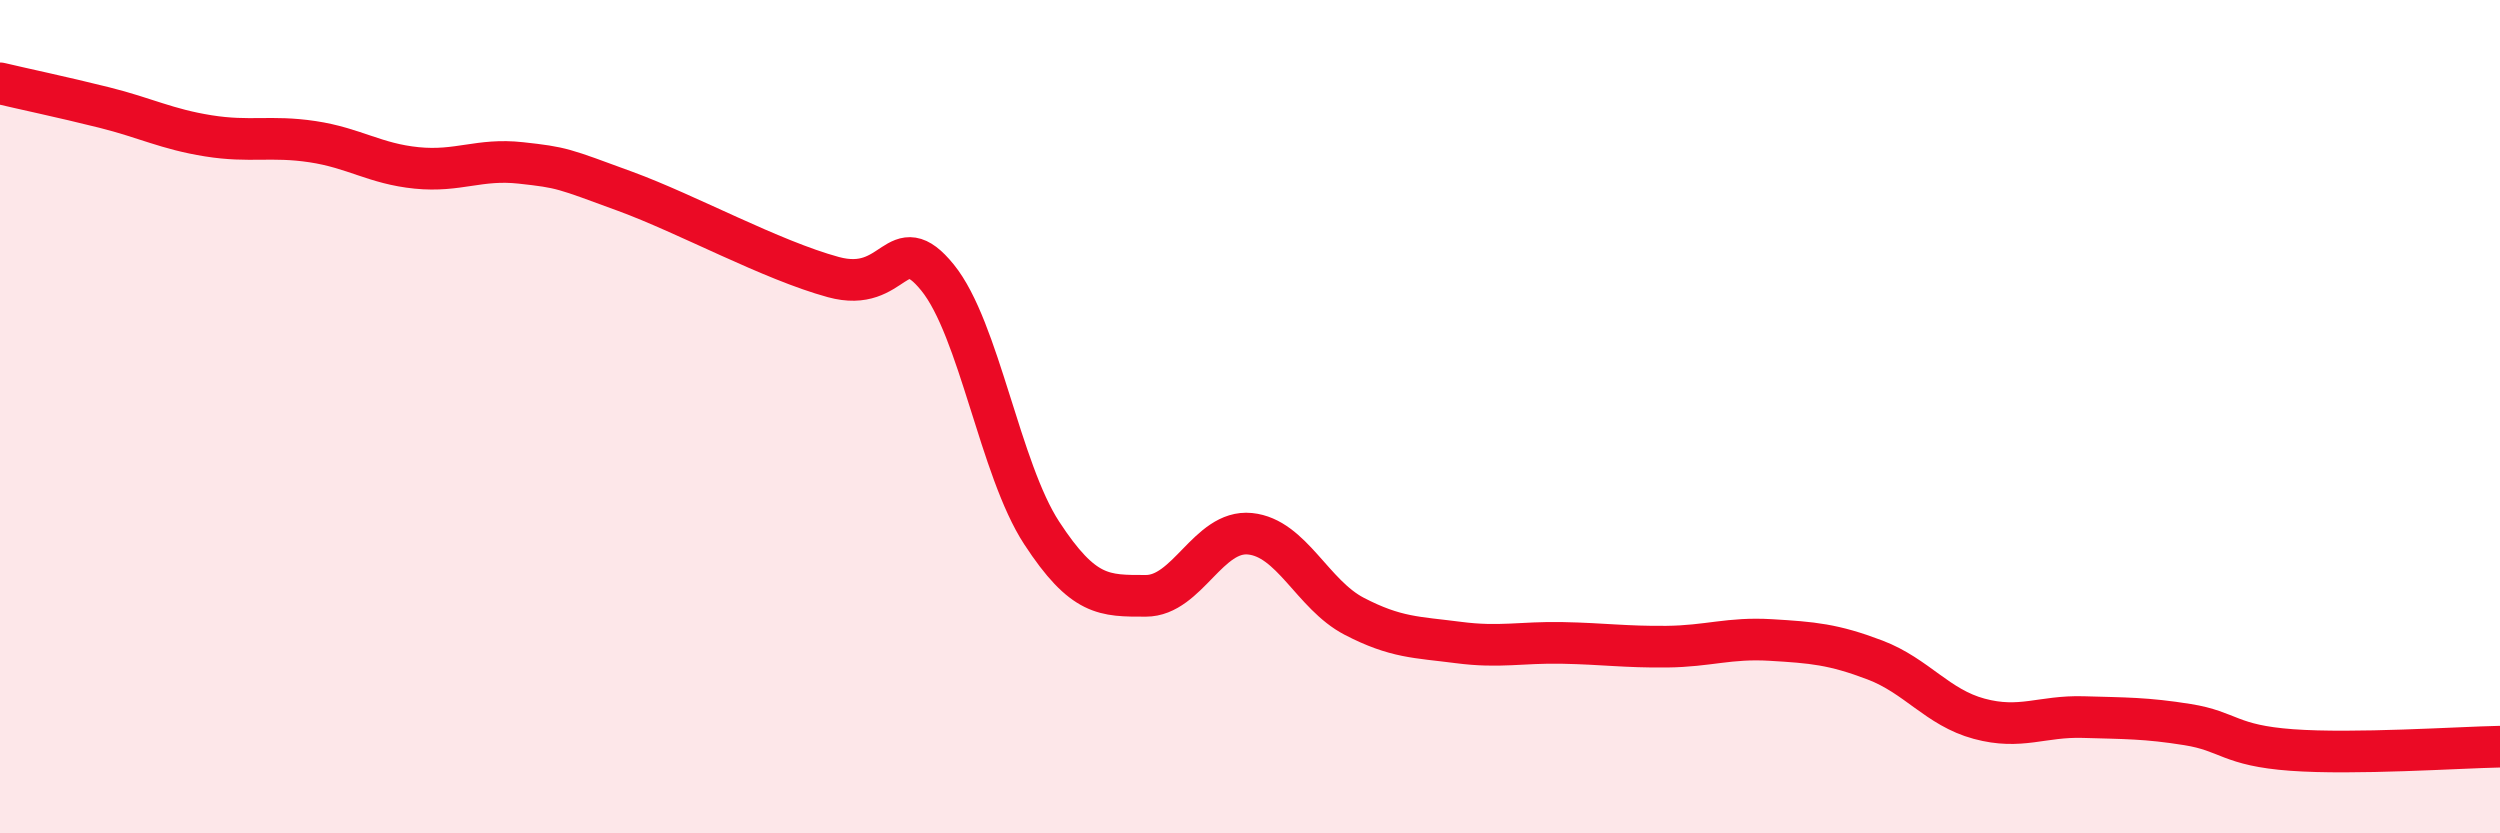 
    <svg width="60" height="20" viewBox="0 0 60 20" xmlns="http://www.w3.org/2000/svg">
      <path
        d="M 0,2 C 0.5,2.12 1.5,2.33 2.5,2.58 C 3.5,2.83 4,3.1 5,3.26 C 6,3.42 6.5,3.25 7.5,3.4 C 8.5,3.55 9,3.93 10,4.03 C 11,4.13 11.5,3.8 12.5,3.91 C 13.5,4.02 13.5,4.04 15,4.59 C 16.5,5.14 18.5,6.24 20,6.65 C 21.5,7.06 21.5,5.43 22.5,6.66 C 23.5,7.89 24,11.26 25,12.79 C 26,14.32 26.5,14.3 27.5,14.3 C 28.5,14.3 29,12.71 30,12.81 C 31,12.91 31.5,14.27 32.5,14.79 C 33.5,15.31 34,15.29 35,15.42 C 36,15.55 36.5,15.41 37.5,15.43 C 38.5,15.45 39,15.53 40,15.52 C 41,15.51 41.5,15.3 42.5,15.36 C 43.5,15.42 44,15.46 45,15.84 C 46,16.22 46.5,16.98 47.5,17.25 C 48.5,17.52 49,17.18 50,17.21 C 51,17.24 51.5,17.23 52.5,17.39 C 53.5,17.55 53.5,17.89 55,18 C 56.5,18.11 59,17.94 60,17.92L60 20L0 20Z"
        fill="#EB0A25"
        opacity="0.1"
        stroke-linecap="round"
        stroke-linejoin="round"
      />
      <path
        d="M 0,2 C 0.5,2.12 1.5,2.33 2.5,2.58 C 3.5,2.83 4,3.1 5,3.26 C 6,3.42 6.5,3.25 7.5,3.4 C 8.5,3.55 9,3.93 10,4.03 C 11,4.13 11.5,3.8 12.5,3.91 C 13.5,4.02 13.5,4.04 15,4.59 C 16.5,5.14 18.5,6.24 20,6.65 C 21.5,7.06 21.5,5.43 22.5,6.66 C 23.5,7.89 24,11.26 25,12.79 C 26,14.32 26.5,14.3 27.5,14.3 C 28.5,14.3 29,12.71 30,12.81 C 31,12.91 31.5,14.27 32.5,14.79 C 33.5,15.31 34,15.29 35,15.42 C 36,15.55 36.5,15.41 37.5,15.43 C 38.5,15.45 39,15.53 40,15.52 C 41,15.51 41.5,15.3 42.5,15.36 C 43.5,15.42 44,15.46 45,15.84 C 46,16.22 46.5,16.98 47.5,17.25 C 48.5,17.52 49,17.18 50,17.21 C 51,17.24 51.5,17.23 52.5,17.39 C 53.5,17.55 53.5,17.89 55,18 C 56.5,18.11 59,17.94 60,17.92"
        stroke="#EB0A25"
        stroke-width="1"
        fill="none"
        stroke-linecap="round"
        stroke-linejoin="round"
      />
    </svg>
  